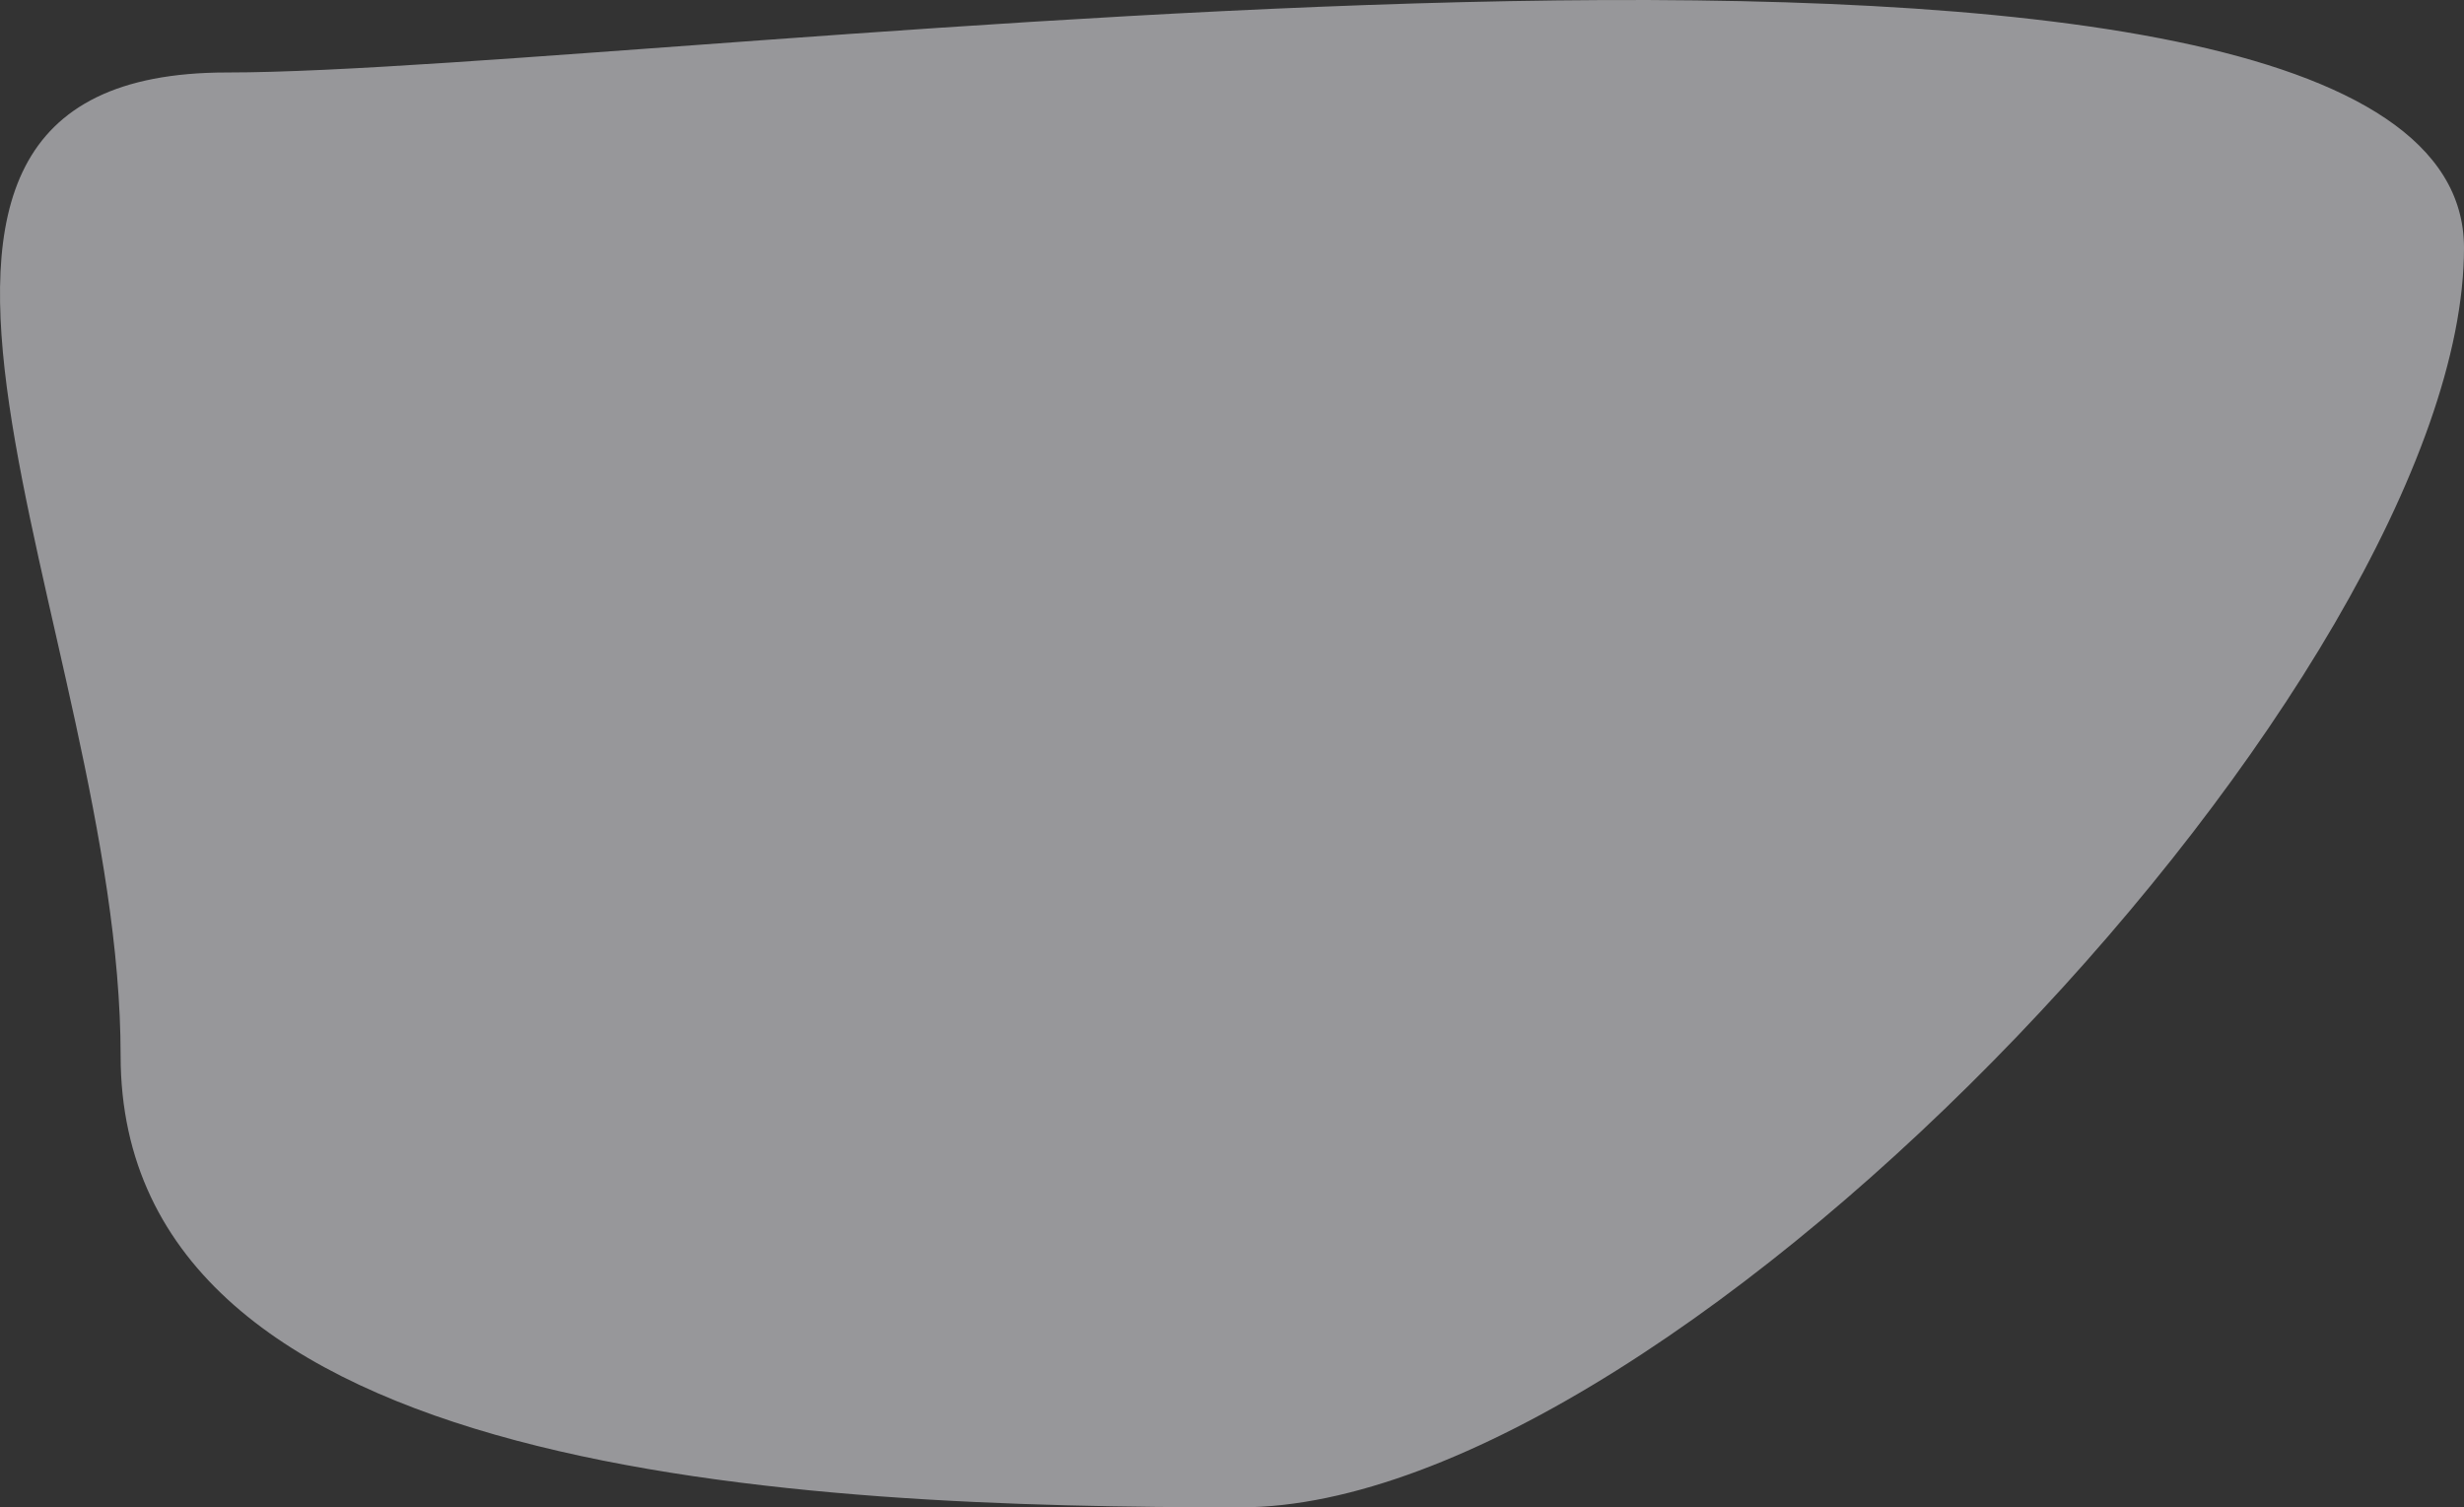 <?xml version="1.0" encoding="UTF-8"?> <svg xmlns="http://www.w3.org/2000/svg" width="668.59" height="408.999" viewBox="0 0 668.59 408.999"><rect x="0" y="0" width="668.59" height="408.999" fill="#333333" stroke="none"/> <path id="Контур_668" data-name="Контур 668" d="M67-32c119.044,0,607-67.5,607,47.6S461.074,357.332,342.03,357.332s-303.893-7.5-303.893-122.6S-52.046-32,67-32Z" transform="translate(-5.41 51.667)" fill="#eeeff3" opacity="0.533"></path> </svg> 